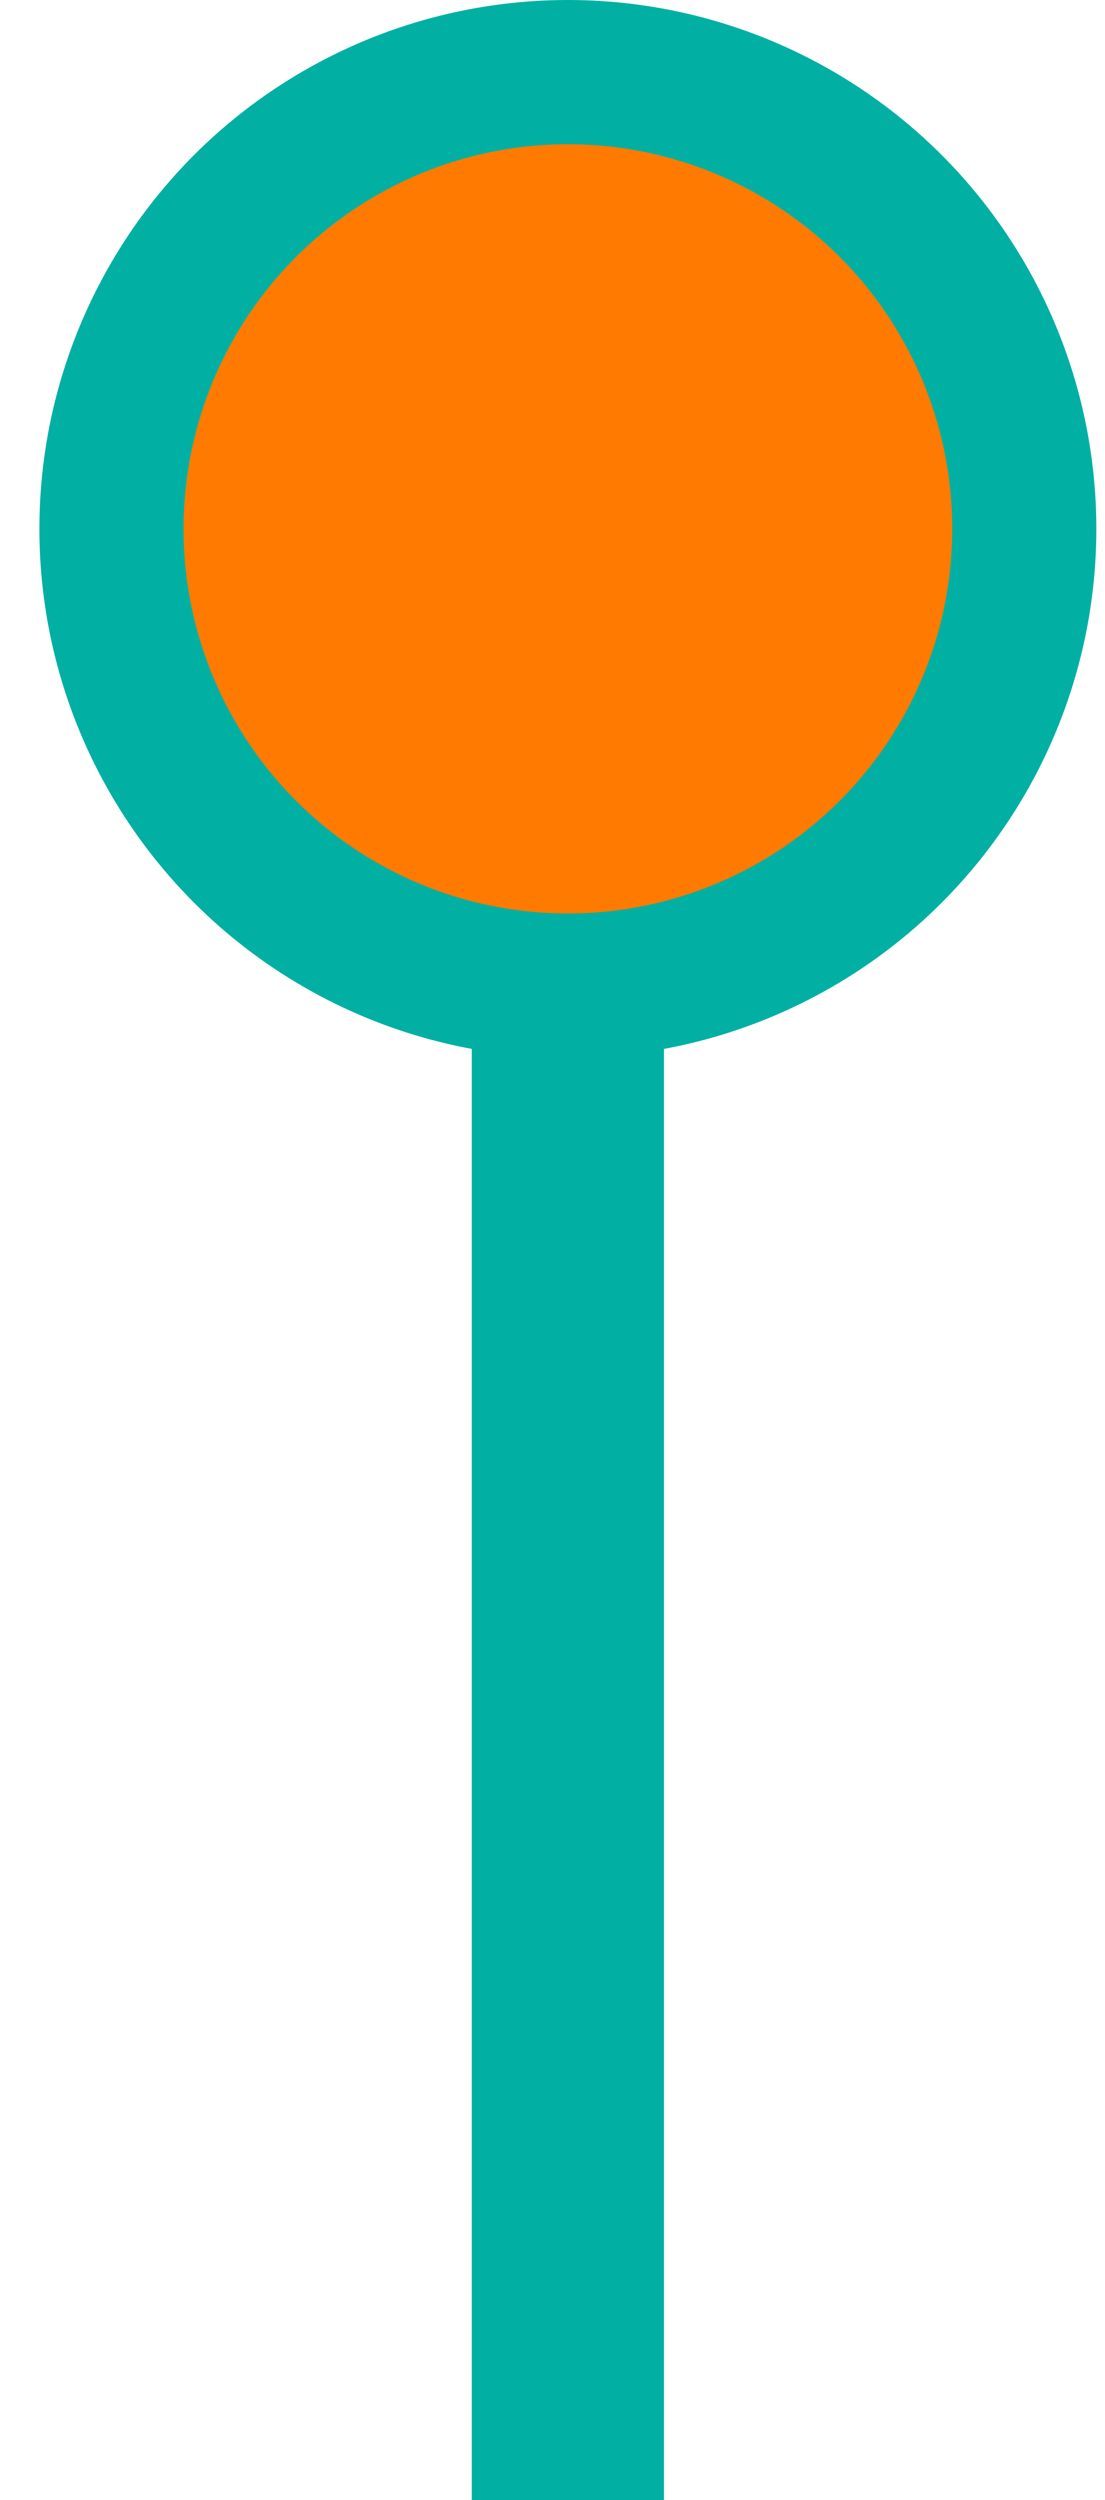 <svg xmlns="http://www.w3.org/2000/svg" width="23" height="52" viewBox="0 0 23 52" fill="none"><circle cx="11.82" cy="11" r="9.5" fill="#FF7A00" stroke="#01B0A3" stroke-width="3"></circle><path d="M11.82 20V52" stroke="#01B0A3" stroke-width="4"></path></svg>